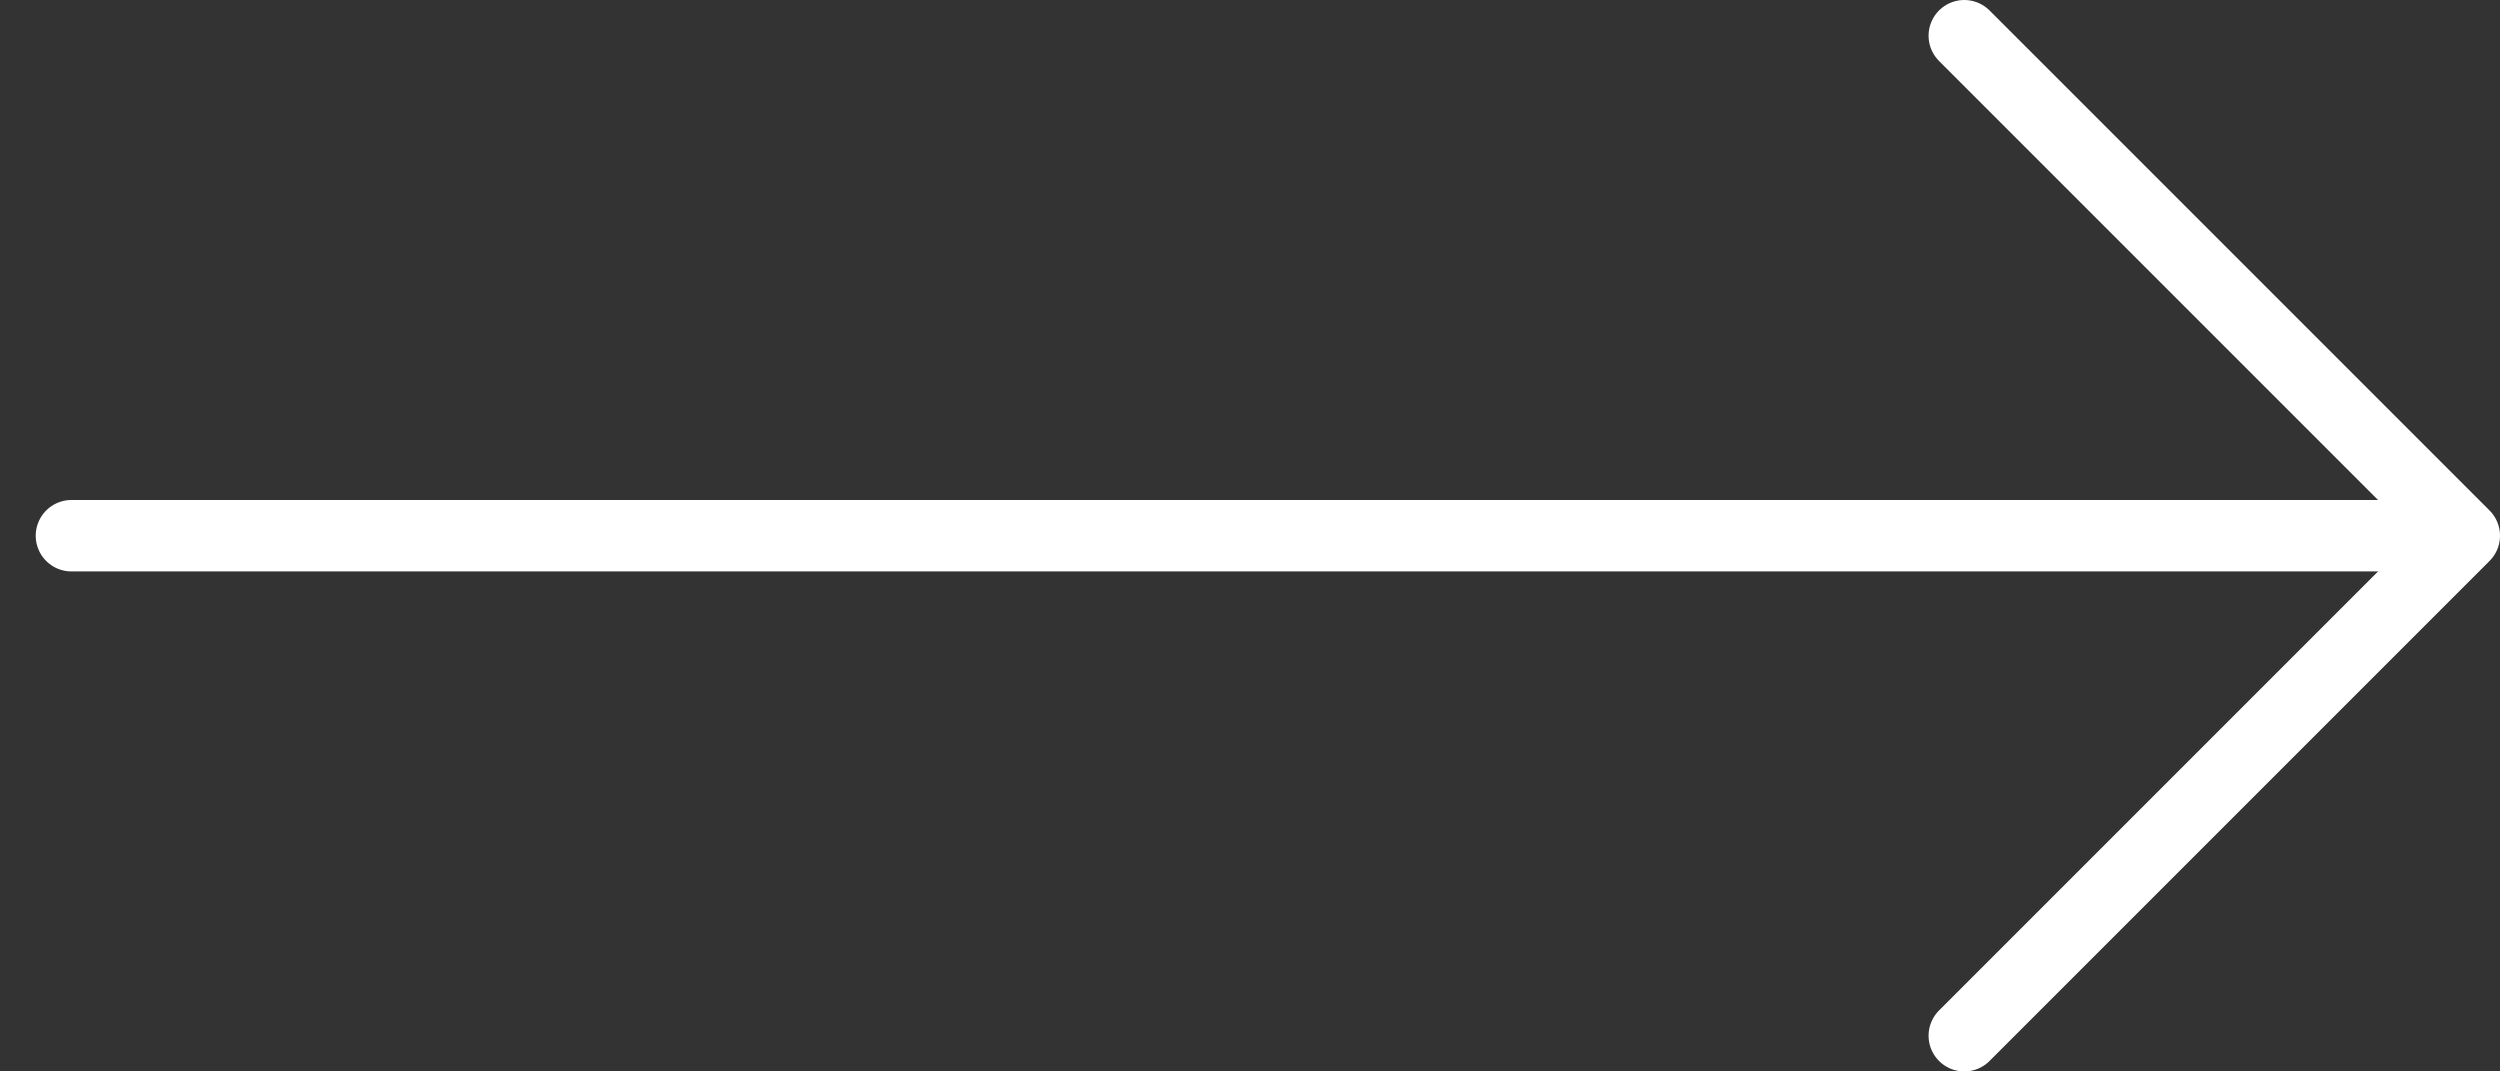 <?xml version="1.0" encoding="utf-8"?>
<!-- Generator: Adobe Illustrator 23.0.6, SVG Export Plug-In . SVG Version: 6.00 Build 0)  -->
<svg version="1.1" id="Layer_1" xmlns="http://www.w3.org/2000/svg" xmlns:xlink="http://www.w3.org/1999/xlink" x="0px" y="0px"
	 viewBox="0 0 35 15" style="enable-background:new 0 0 35 15;" xml:space="preserve">
<rect x="0" y="0" width="35" height="15" fill="#333333" stroke="none"/>
<style type="text/css">
	.st0{fill:none;stroke:#FFFFFF;stroke-linecap:round;stroke-linejoin:round;}
</style>
<title>Group 7</title>
<desc>Created with Sketch.</desc>
<g id="Page-1">
	<g id="Home" transform="translate(-1271, -3839)">
		<g id="Group-15" transform="translate(1228, 3839)">
			<g id="Group-7" transform="translate(43, 0)">
				<path id="Stroke-378" class="st0" d="M33.5,7.5H1"/>
				<polyline id="Stroke-379" class="st0" points="27.5,14.5 34.5,7.5 27.5,0.5 				"/>
			</g>
		</g>
	</g>
</g>
</svg>
